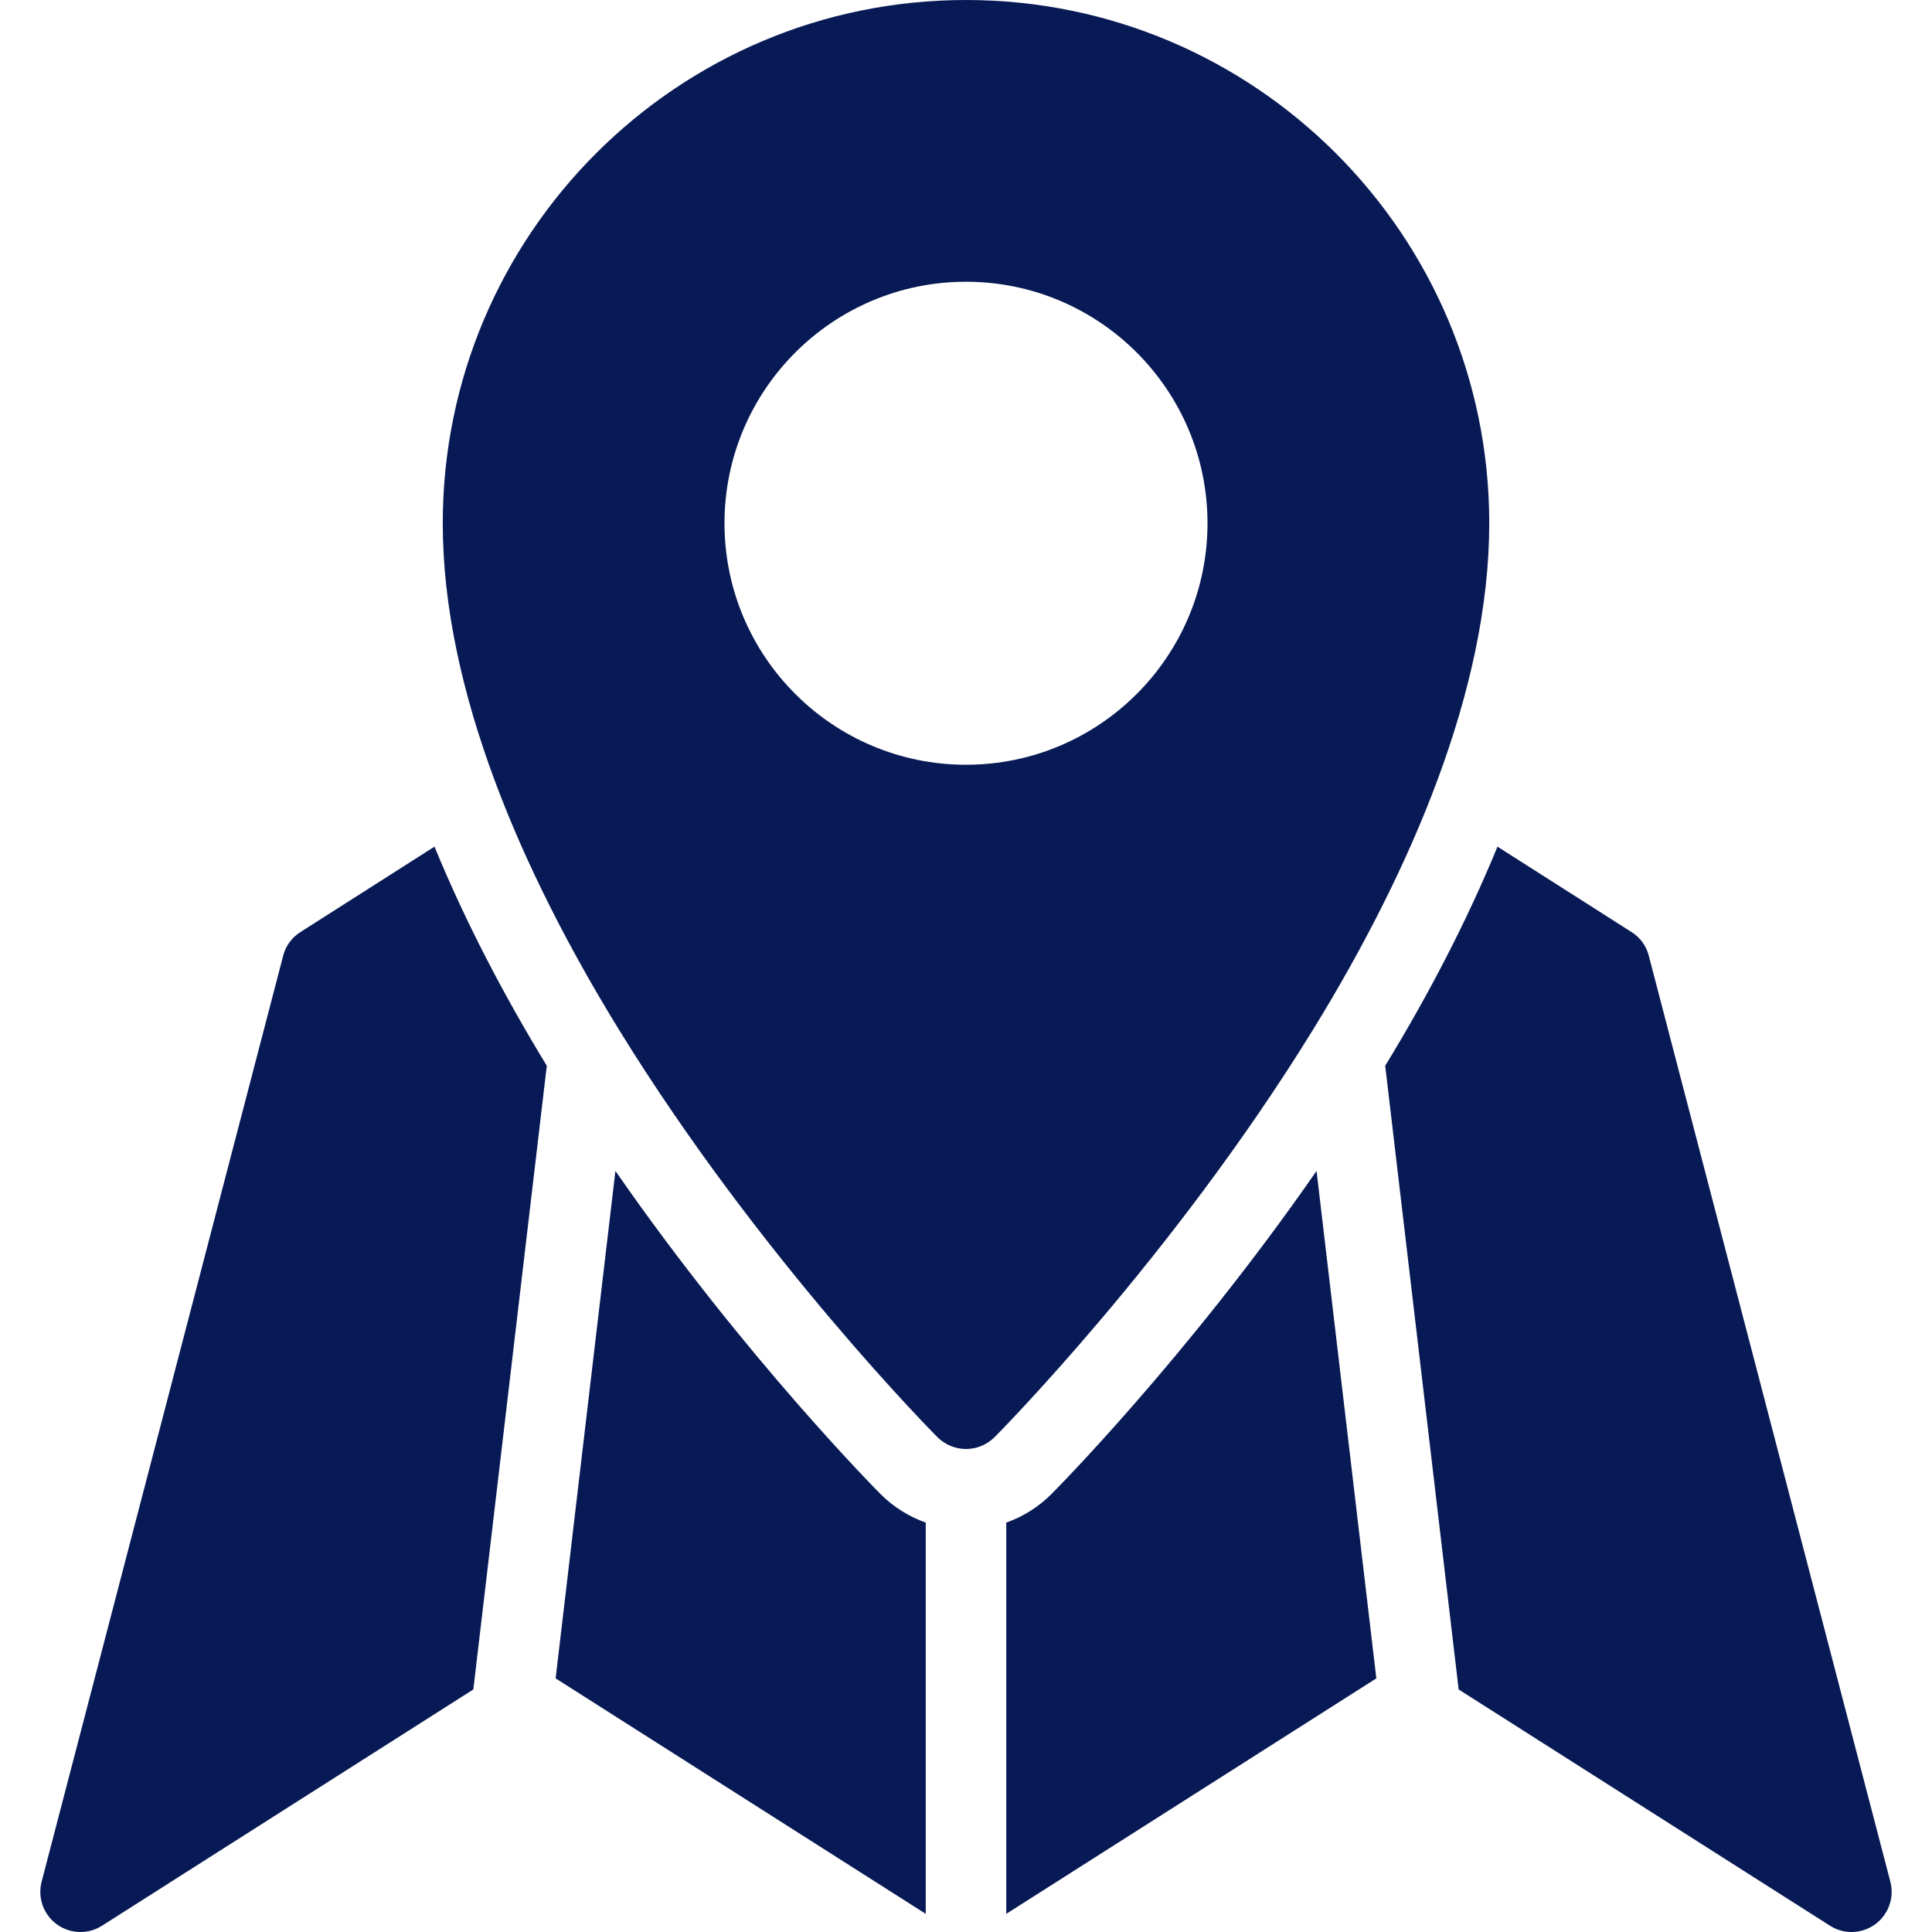 <svg width="54" height="54" viewBox="0 0 54 54" fill="none" xmlns="http://www.w3.org/2000/svg">
<g clip-path="url(#clip0_382_765)">
<path fill-rule="evenodd" clip-rule="evenodd" d="M41.855 23.664C40.989 25.775 39.904 27.844 38.717 29.788L40.77 47.221L51.148 53.824C51.536 54.073 52.037 54.057 52.413 53.784C52.785 53.512 52.953 53.039 52.835 52.591L46.085 26.716C46.018 26.441 45.844 26.203 45.602 26.051L41.855 23.664ZM12.144 23.664L8.398 26.051C8.156 26.203 7.982 26.441 7.914 26.716L1.164 52.591C1.046 53.039 1.215 53.512 1.586 53.784C1.963 54.057 2.464 54.073 2.852 53.824L13.23 47.221L15.283 29.788C14.096 27.843 13.011 25.775 12.144 23.664ZM36.798 32.728C33.159 37.974 29.419 41.73 29.39 41.757C29.03 42.119 28.597 42.39 28.125 42.557V53.493L38.469 46.911L36.798 32.728ZM17.201 32.728L15.53 46.911L25.875 53.493V42.557C25.402 42.39 24.969 42.119 24.609 41.757C24.581 41.73 20.84 37.974 17.201 32.728ZM26.201 40.169C26.415 40.381 26.702 40.5 27 40.5C27.298 40.5 27.585 40.381 27.799 40.169C27.799 40.169 32.748 35.202 36.709 28.765C39.408 24.371 41.625 19.296 41.625 14.625C41.625 6.553 35.072 0 27 0C18.928 0 12.375 6.553 12.375 14.625C12.375 19.296 14.591 24.371 17.291 28.765C21.251 35.202 26.201 40.169 26.201 40.169ZM27 7.875C30.724 7.875 33.75 10.9 33.75 14.625C33.75 18.35 30.724 21.375 27 21.375C23.276 21.375 20.25 18.35 20.25 14.625C20.25 10.9 23.276 7.875 27 7.875Z" fill="#081A55"/>
</g>
<defs>
<clipPath id="clip0_382_765">
<rect width="54" height="54" fill="white"/>
</clipPath>
</defs>
</svg>
